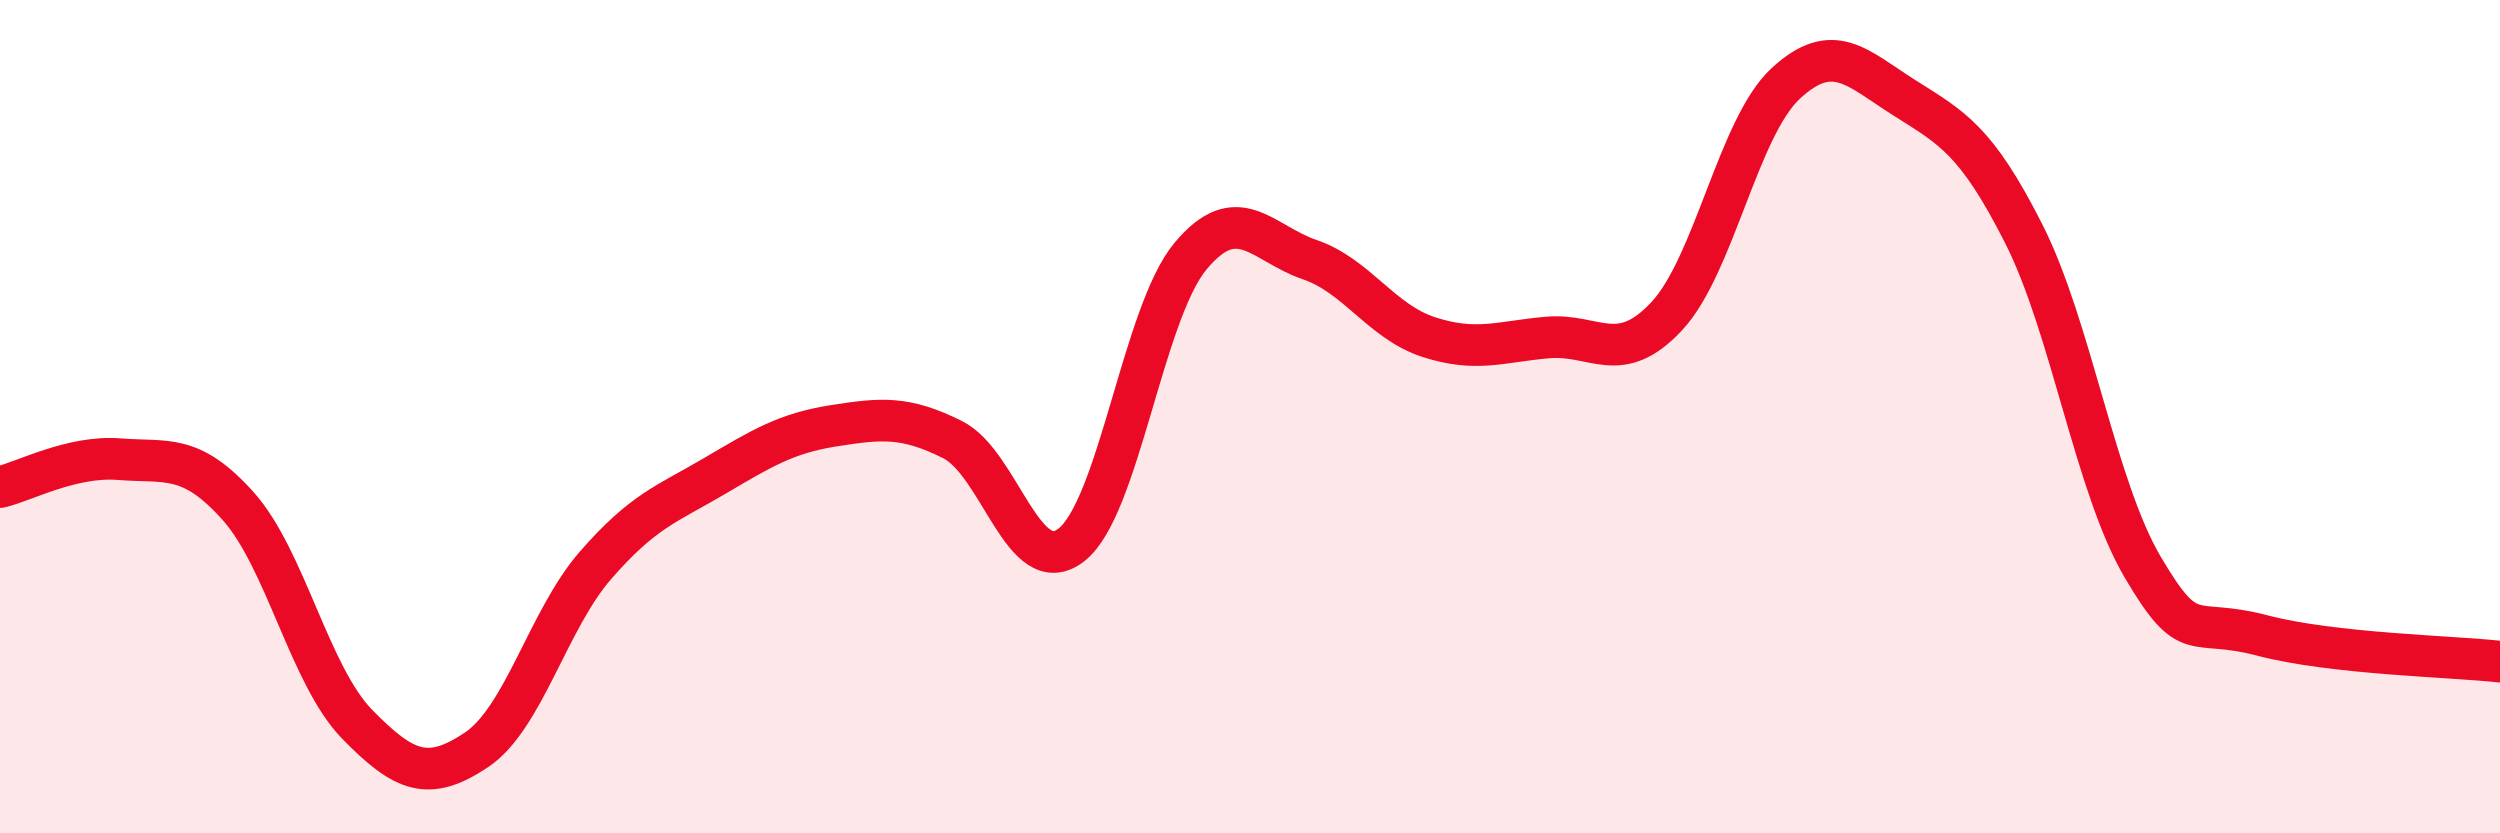 
    <svg width="60" height="20" viewBox="0 0 60 20" xmlns="http://www.w3.org/2000/svg">
      <path
        d="M 0,11.69 C 0.57,11.56 1.72,10.93 2.86,11.02 C 4,11.11 4.57,10.87 5.71,12.14 C 6.85,13.41 7.43,16.21 8.57,17.38 C 9.71,18.55 10.29,18.76 11.43,18 C 12.57,17.24 13.15,14.88 14.29,13.57 C 15.43,12.26 16,12.1 17.14,11.43 C 18.28,10.76 18.86,10.4 20,10.22 C 21.14,10.04 21.72,9.98 22.86,10.55 C 24,11.12 24.57,13.96 25.71,13.08 C 26.85,12.2 27.43,7.52 28.57,6.15 C 29.71,4.78 30.29,5.84 31.43,6.23 C 32.57,6.62 33.15,7.72 34.29,8.09 C 35.43,8.46 36,8.2 37.14,8.1 C 38.28,8 38.86,8.81 40,7.59 C 41.14,6.37 41.72,3.05 42.86,2 C 44,0.95 44.57,1.63 45.71,2.35 C 46.85,3.07 47.43,3.36 48.57,5.61 C 49.71,7.86 50.29,11.69 51.43,13.62 C 52.57,15.55 52.58,14.8 54.29,15.25 C 56,15.7 58.86,15.75 60,15.88L60 20L0 20Z"
        fill="#EB0A25"
        opacity="0.1"
        stroke-linecap="round"
        stroke-linejoin="round"
      />
      <path
        d="M 0,11.69 C 0.57,11.56 1.72,10.93 2.86,11.02 C 4,11.11 4.57,10.87 5.71,12.14 C 6.85,13.41 7.43,16.21 8.57,17.38 C 9.71,18.55 10.29,18.76 11.43,18 C 12.57,17.24 13.15,14.88 14.29,13.57 C 15.43,12.26 16,12.1 17.14,11.43 C 18.28,10.76 18.86,10.4 20,10.22 C 21.14,10.04 21.72,9.98 22.86,10.55 C 24,11.12 24.57,13.96 25.71,13.08 C 26.85,12.2 27.43,7.52 28.57,6.15 C 29.71,4.78 30.29,5.84 31.43,6.23 C 32.57,6.62 33.15,7.72 34.29,8.09 C 35.43,8.46 36,8.2 37.14,8.1 C 38.28,8 38.86,8.81 40,7.59 C 41.14,6.37 41.72,3.05 42.86,2 C 44,0.95 44.57,1.63 45.71,2.35 C 46.85,3.07 47.43,3.36 48.57,5.61 C 49.71,7.86 50.29,11.69 51.43,13.62 C 52.57,15.55 52.58,14.8 54.29,15.25 C 56,15.7 58.86,15.75 60,15.88"
        stroke="#EB0A25"
        stroke-width="1"
        fill="none"
        stroke-linecap="round"
        stroke-linejoin="round"
      />
    </svg>
  